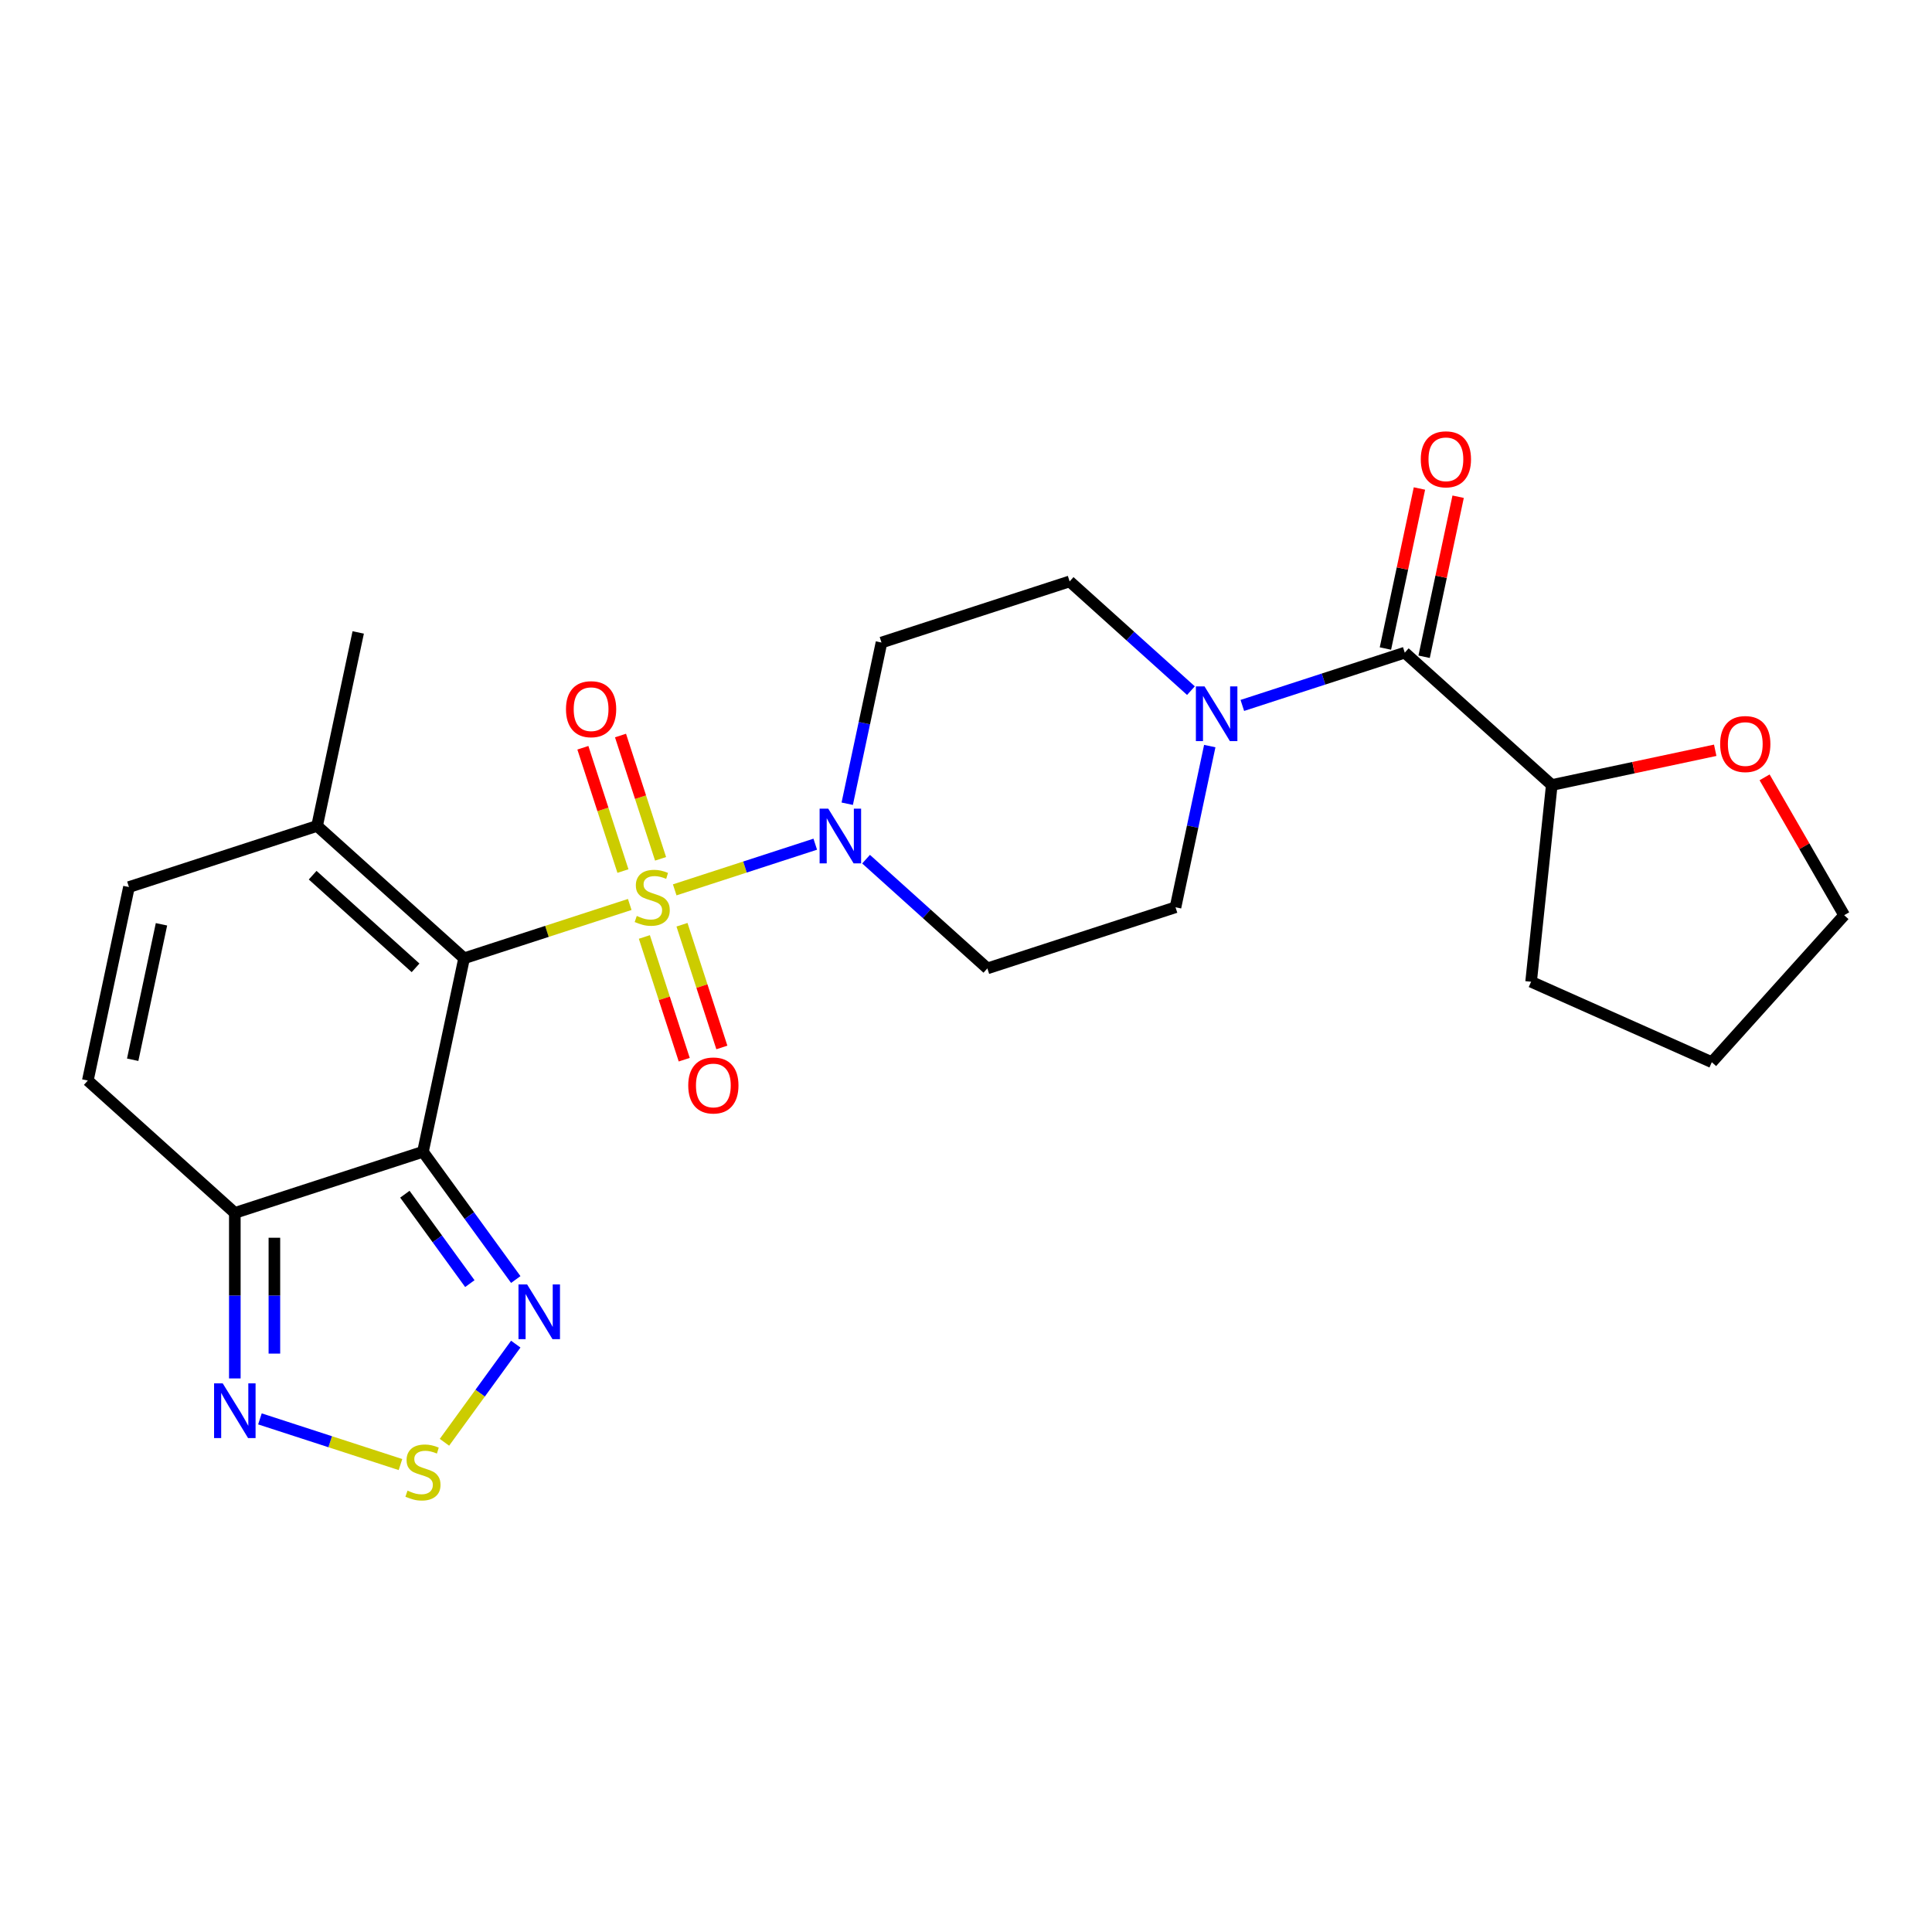 <?xml version='1.0' encoding='iso-8859-1'?>
<svg version='1.1' baseProfile='full'
              xmlns='http://www.w3.org/2000/svg'
                      xmlns:rdkit='http://www.rdkit.org/xml'
                      xmlns:xlink='http://www.w3.org/1999/xlink'
                  xml:space='preserve'
width='1000px' height='1000px' viewBox='0 0 1000 1000'>
<!-- END OF HEADER -->
<rect style='opacity:1.0;fill:#FFFFFF;stroke:none' width='1000' height='1000' x='0' y='0'> </rect>
<path class='bond-0' d='M 325.951,468.152 L 283.082,482.082' style='fill:none;fill-rule:evenodd;stroke:#CCCC00;stroke-width:6px;stroke-linecap:butt;stroke-linejoin:miter;stroke-opacity:1' />
<path class='bond-0' d='M 283.082,482.082 L 240.212,496.011' style='fill:none;fill-rule:evenodd;stroke:#000000;stroke-width:6px;stroke-linecap:butt;stroke-linejoin:miter;stroke-opacity:1' />
<path class='bond-2' d='M 349.231,460.589 L 385.604,448.77' style='fill:none;fill-rule:evenodd;stroke:#CCCC00;stroke-width:6px;stroke-linecap:butt;stroke-linejoin:miter;stroke-opacity:1' />
<path class='bond-2' d='M 385.604,448.77 L 421.976,436.952' style='fill:none;fill-rule:evenodd;stroke:#0000FF;stroke-width:6px;stroke-linecap:butt;stroke-linejoin:miter;stroke-opacity:1' />
<path class='bond-12' d='M 333.52,484.974 L 343.839,516.733' style='fill:none;fill-rule:evenodd;stroke:#CCCC00;stroke-width:6px;stroke-linecap:butt;stroke-linejoin:miter;stroke-opacity:1' />
<path class='bond-12' d='M 343.839,516.733 L 354.158,548.492' style='fill:none;fill-rule:evenodd;stroke:#FF0000;stroke-width:6px;stroke-linecap:butt;stroke-linejoin:miter;stroke-opacity:1' />
<path class='bond-12' d='M 352.996,478.646 L 363.315,510.405' style='fill:none;fill-rule:evenodd;stroke:#CCCC00;stroke-width:6px;stroke-linecap:butt;stroke-linejoin:miter;stroke-opacity:1' />
<path class='bond-12' d='M 363.315,510.405 L 373.634,542.164' style='fill:none;fill-rule:evenodd;stroke:#FF0000;stroke-width:6px;stroke-linecap:butt;stroke-linejoin:miter;stroke-opacity:1' />
<path class='bond-13' d='M 341.91,444.527 L 331.542,412.618' style='fill:none;fill-rule:evenodd;stroke:#CCCC00;stroke-width:6px;stroke-linecap:butt;stroke-linejoin:miter;stroke-opacity:1' />
<path class='bond-13' d='M 331.542,412.618 L 321.174,380.709' style='fill:none;fill-rule:evenodd;stroke:#FF0000;stroke-width:6px;stroke-linecap:butt;stroke-linejoin:miter;stroke-opacity:1' />
<path class='bond-13' d='M 322.434,450.855 L 312.066,418.946' style='fill:none;fill-rule:evenodd;stroke:#CCCC00;stroke-width:6px;stroke-linecap:butt;stroke-linejoin:miter;stroke-opacity:1' />
<path class='bond-13' d='M 312.066,418.946 L 301.698,387.037' style='fill:none;fill-rule:evenodd;stroke:#FF0000;stroke-width:6px;stroke-linecap:butt;stroke-linejoin:miter;stroke-opacity:1' />
<path class='bond-1' d='M 240.212,496.011 L 218.924,596.164' style='fill:none;fill-rule:evenodd;stroke:#000000;stroke-width:6px;stroke-linecap:butt;stroke-linejoin:miter;stroke-opacity:1' />
<path class='bond-8' d='M 240.212,496.011 L 164.122,427.498' style='fill:none;fill-rule:evenodd;stroke:#000000;stroke-width:6px;stroke-linecap:butt;stroke-linejoin:miter;stroke-opacity:1' />
<path class='bond-8' d='M 215.096,500.952 L 161.833,452.993' style='fill:none;fill-rule:evenodd;stroke:#000000;stroke-width:6px;stroke-linecap:butt;stroke-linejoin:miter;stroke-opacity:1' />
<path class='bond-3' d='M 218.924,596.164 L 121.545,627.804' style='fill:none;fill-rule:evenodd;stroke:#000000;stroke-width:6px;stroke-linecap:butt;stroke-linejoin:miter;stroke-opacity:1' />
<path class='bond-4' d='M 218.924,596.164 L 242.942,629.221' style='fill:none;fill-rule:evenodd;stroke:#000000;stroke-width:6px;stroke-linecap:butt;stroke-linejoin:miter;stroke-opacity:1' />
<path class='bond-4' d='M 242.942,629.221 L 266.96,662.279' style='fill:none;fill-rule:evenodd;stroke:#0000FF;stroke-width:6px;stroke-linecap:butt;stroke-linejoin:miter;stroke-opacity:1' />
<path class='bond-4' d='M 209.563,618.118 L 226.375,641.258' style='fill:none;fill-rule:evenodd;stroke:#000000;stroke-width:6px;stroke-linecap:butt;stroke-linejoin:miter;stroke-opacity:1' />
<path class='bond-4' d='M 226.375,641.258 L 243.188,664.399' style='fill:none;fill-rule:evenodd;stroke:#0000FF;stroke-width:6px;stroke-linecap:butt;stroke-linejoin:miter;stroke-opacity:1' />
<path class='bond-14' d='M 448.27,444.705 L 479.665,472.974' style='fill:none;fill-rule:evenodd;stroke:#0000FF;stroke-width:6px;stroke-linecap:butt;stroke-linejoin:miter;stroke-opacity:1' />
<path class='bond-14' d='M 479.665,472.974 L 511.061,501.243' style='fill:none;fill-rule:evenodd;stroke:#000000;stroke-width:6px;stroke-linecap:butt;stroke-linejoin:miter;stroke-opacity:1' />
<path class='bond-15' d='M 438.524,416.01 L 447.391,374.294' style='fill:none;fill-rule:evenodd;stroke:#0000FF;stroke-width:6px;stroke-linecap:butt;stroke-linejoin:miter;stroke-opacity:1' />
<path class='bond-15' d='M 447.391,374.294 L 456.258,332.577' style='fill:none;fill-rule:evenodd;stroke:#000000;stroke-width:6px;stroke-linecap:butt;stroke-linejoin:miter;stroke-opacity:1' />
<path class='bond-9' d='M 121.545,627.804 L 121.545,670.639' style='fill:none;fill-rule:evenodd;stroke:#000000;stroke-width:6px;stroke-linecap:butt;stroke-linejoin:miter;stroke-opacity:1' />
<path class='bond-9' d='M 121.545,670.639 L 121.545,713.474' style='fill:none;fill-rule:evenodd;stroke:#0000FF;stroke-width:6px;stroke-linecap:butt;stroke-linejoin:miter;stroke-opacity:1' />
<path class='bond-9' d='M 142.023,640.654 L 142.023,670.639' style='fill:none;fill-rule:evenodd;stroke:#000000;stroke-width:6px;stroke-linecap:butt;stroke-linejoin:miter;stroke-opacity:1' />
<path class='bond-9' d='M 142.023,670.639 L 142.023,700.624' style='fill:none;fill-rule:evenodd;stroke:#0000FF;stroke-width:6px;stroke-linecap:butt;stroke-linejoin:miter;stroke-opacity:1' />
<path class='bond-26' d='M 121.545,627.804 L 45.455,559.291' style='fill:none;fill-rule:evenodd;stroke:#000000;stroke-width:6px;stroke-linecap:butt;stroke-linejoin:miter;stroke-opacity:1' />
<path class='bond-5' d='M 266.96,695.719 L 248.504,721.122' style='fill:none;fill-rule:evenodd;stroke:#0000FF;stroke-width:6px;stroke-linecap:butt;stroke-linejoin:miter;stroke-opacity:1' />
<path class='bond-5' d='M 248.504,721.122 L 230.047,746.525' style='fill:none;fill-rule:evenodd;stroke:#CCCC00;stroke-width:6px;stroke-linecap:butt;stroke-linejoin:miter;stroke-opacity:1' />
<path class='bond-27' d='M 207.284,758.052 L 170.912,746.234' style='fill:none;fill-rule:evenodd;stroke:#CCCC00;stroke-width:6px;stroke-linecap:butt;stroke-linejoin:miter;stroke-opacity:1' />
<path class='bond-27' d='M 170.912,746.234 L 134.539,734.416' style='fill:none;fill-rule:evenodd;stroke:#0000FF;stroke-width:6px;stroke-linecap:butt;stroke-linejoin:miter;stroke-opacity:1' />
<path class='bond-6' d='M 616.428,357.474 L 585.033,329.206' style='fill:none;fill-rule:evenodd;stroke:#0000FF;stroke-width:6px;stroke-linecap:butt;stroke-linejoin:miter;stroke-opacity:1' />
<path class='bond-6' d='M 585.033,329.206 L 553.637,300.937' style='fill:none;fill-rule:evenodd;stroke:#000000;stroke-width:6px;stroke-linecap:butt;stroke-linejoin:miter;stroke-opacity:1' />
<path class='bond-7' d='M 643.028,365.128 L 685.067,351.469' style='fill:none;fill-rule:evenodd;stroke:#0000FF;stroke-width:6px;stroke-linecap:butt;stroke-linejoin:miter;stroke-opacity:1' />
<path class='bond-7' d='M 685.067,351.469 L 727.107,337.809' style='fill:none;fill-rule:evenodd;stroke:#000000;stroke-width:6px;stroke-linecap:butt;stroke-linejoin:miter;stroke-opacity:1' />
<path class='bond-25' d='M 626.174,386.169 L 617.307,427.886' style='fill:none;fill-rule:evenodd;stroke:#0000FF;stroke-width:6px;stroke-linecap:butt;stroke-linejoin:miter;stroke-opacity:1' />
<path class='bond-25' d='M 617.307,427.886 L 608.44,469.602' style='fill:none;fill-rule:evenodd;stroke:#000000;stroke-width:6px;stroke-linecap:butt;stroke-linejoin:miter;stroke-opacity:1' />
<path class='bond-18' d='M 727.107,337.809 L 803.198,406.322' style='fill:none;fill-rule:evenodd;stroke:#000000;stroke-width:6px;stroke-linecap:butt;stroke-linejoin:miter;stroke-opacity:1' />
<path class='bond-19' d='M 737.122,339.938 L 745.925,298.522' style='fill:none;fill-rule:evenodd;stroke:#000000;stroke-width:6px;stroke-linecap:butt;stroke-linejoin:miter;stroke-opacity:1' />
<path class='bond-19' d='M 745.925,298.522 L 754.729,257.105' style='fill:none;fill-rule:evenodd;stroke:#FF0000;stroke-width:6px;stroke-linecap:butt;stroke-linejoin:miter;stroke-opacity:1' />
<path class='bond-19' d='M 717.092,335.68 L 725.895,294.264' style='fill:none;fill-rule:evenodd;stroke:#000000;stroke-width:6px;stroke-linecap:butt;stroke-linejoin:miter;stroke-opacity:1' />
<path class='bond-19' d='M 725.895,294.264 L 734.698,252.847' style='fill:none;fill-rule:evenodd;stroke:#FF0000;stroke-width:6px;stroke-linecap:butt;stroke-linejoin:miter;stroke-opacity:1' />
<path class='bond-11' d='M 164.122,427.498 L 66.743,459.139' style='fill:none;fill-rule:evenodd;stroke:#000000;stroke-width:6px;stroke-linecap:butt;stroke-linejoin:miter;stroke-opacity:1' />
<path class='bond-21' d='M 164.122,427.498 L 185.41,327.346' style='fill:none;fill-rule:evenodd;stroke:#000000;stroke-width:6px;stroke-linecap:butt;stroke-linejoin:miter;stroke-opacity:1' />
<path class='bond-10' d='M 45.455,559.291 L 66.743,459.139' style='fill:none;fill-rule:evenodd;stroke:#000000;stroke-width:6px;stroke-linecap:butt;stroke-linejoin:miter;stroke-opacity:1' />
<path class='bond-10' d='M 68.678,548.526 L 83.58,478.419' style='fill:none;fill-rule:evenodd;stroke:#000000;stroke-width:6px;stroke-linecap:butt;stroke-linejoin:miter;stroke-opacity:1' />
<path class='bond-17' d='M 511.061,501.243 L 608.44,469.602' style='fill:none;fill-rule:evenodd;stroke:#000000;stroke-width:6px;stroke-linecap:butt;stroke-linejoin:miter;stroke-opacity:1' />
<path class='bond-16' d='M 456.258,332.577 L 553.637,300.937' style='fill:none;fill-rule:evenodd;stroke:#000000;stroke-width:6px;stroke-linecap:butt;stroke-linejoin:miter;stroke-opacity:1' />
<path class='bond-20' d='M 803.198,406.322 L 845.494,397.331' style='fill:none;fill-rule:evenodd;stroke:#000000;stroke-width:6px;stroke-linecap:butt;stroke-linejoin:miter;stroke-opacity:1' />
<path class='bond-20' d='M 845.494,397.331 L 887.791,388.341' style='fill:none;fill-rule:evenodd;stroke:#FF0000;stroke-width:6px;stroke-linecap:butt;stroke-linejoin:miter;stroke-opacity:1' />
<path class='bond-23' d='M 803.198,406.322 L 792.495,508.151' style='fill:none;fill-rule:evenodd;stroke:#000000;stroke-width:6px;stroke-linecap:butt;stroke-linejoin:miter;stroke-opacity:1' />
<path class='bond-22' d='M 913.35,402.353 L 933.948,438.03' style='fill:none;fill-rule:evenodd;stroke:#FF0000;stroke-width:6px;stroke-linecap:butt;stroke-linejoin:miter;stroke-opacity:1' />
<path class='bond-22' d='M 933.948,438.03 L 954.545,473.706' style='fill:none;fill-rule:evenodd;stroke:#000000;stroke-width:6px;stroke-linecap:butt;stroke-linejoin:miter;stroke-opacity:1' />
<path class='bond-28' d='M 954.545,473.706 L 886.033,549.797' style='fill:none;fill-rule:evenodd;stroke:#000000;stroke-width:6px;stroke-linecap:butt;stroke-linejoin:miter;stroke-opacity:1' />
<path class='bond-24' d='M 792.495,508.151 L 886.033,549.797' style='fill:none;fill-rule:evenodd;stroke:#000000;stroke-width:6px;stroke-linecap:butt;stroke-linejoin:miter;stroke-opacity:1' />
<path  class='atom-0' d='M 329.591 474.091
Q 329.911 474.211, 331.231 474.771
Q 332.551 475.331, 333.991 475.691
Q 335.471 476.011, 336.911 476.011
Q 339.591 476.011, 341.151 474.731
Q 342.711 473.411, 342.711 471.131
Q 342.711 469.571, 341.911 468.611
Q 341.151 467.651, 339.951 467.131
Q 338.751 466.611, 336.751 466.011
Q 334.231 465.251, 332.711 464.531
Q 331.231 463.811, 330.151 462.291
Q 329.111 460.771, 329.111 458.211
Q 329.111 454.651, 331.511 452.451
Q 333.951 450.251, 338.751 450.251
Q 342.031 450.251, 345.751 451.811
L 344.831 454.891
Q 341.431 453.491, 338.871 453.491
Q 336.111 453.491, 334.591 454.651
Q 333.071 455.771, 333.111 457.731
Q 333.111 459.251, 333.871 460.171
Q 334.671 461.091, 335.791 461.611
Q 336.951 462.131, 338.871 462.731
Q 341.431 463.531, 342.951 464.331
Q 344.471 465.131, 345.551 466.771
Q 346.671 468.371, 346.671 471.131
Q 346.671 475.051, 344.031 477.171
Q 341.431 479.251, 337.071 479.251
Q 334.551 479.251, 332.631 478.691
Q 330.751 478.171, 328.511 477.251
L 329.591 474.091
' fill='#CCCC00'/>
<path  class='atom-3' d='M 428.71 418.57
L 437.99 433.57
Q 438.91 435.05, 440.39 437.73
Q 441.87 440.41, 441.95 440.57
L 441.95 418.57
L 445.71 418.57
L 445.71 446.89
L 441.83 446.89
L 431.87 430.49
Q 430.71 428.57, 429.47 426.37
Q 428.27 424.17, 427.91 423.49
L 427.91 446.89
L 424.23 446.89
L 424.23 418.57
L 428.71 418.57
' fill='#0000FF'/>
<path  class='atom-5' d='M 272.848 664.839
L 282.128 679.839
Q 283.048 681.319, 284.528 683.999
Q 286.008 686.679, 286.088 686.839
L 286.088 664.839
L 289.848 664.839
L 289.848 693.159
L 285.968 693.159
L 276.008 676.759
Q 274.848 674.839, 273.608 672.639
Q 272.408 670.439, 272.048 669.759
L 272.048 693.159
L 268.368 693.159
L 268.368 664.839
L 272.848 664.839
' fill='#0000FF'/>
<path  class='atom-6' d='M 210.924 771.554
Q 211.244 771.674, 212.564 772.234
Q 213.884 772.794, 215.324 773.154
Q 216.804 773.474, 218.244 773.474
Q 220.924 773.474, 222.484 772.194
Q 224.044 770.874, 224.044 768.594
Q 224.044 767.034, 223.244 766.074
Q 222.484 765.114, 221.284 764.594
Q 220.084 764.074, 218.084 763.474
Q 215.564 762.714, 214.044 761.994
Q 212.564 761.274, 211.484 759.754
Q 210.444 758.234, 210.444 755.674
Q 210.444 752.114, 212.844 749.914
Q 215.284 747.714, 220.084 747.714
Q 223.364 747.714, 227.084 749.274
L 226.164 752.354
Q 222.764 750.954, 220.204 750.954
Q 217.444 750.954, 215.924 752.114
Q 214.404 753.234, 214.444 755.194
Q 214.444 756.714, 215.204 757.634
Q 216.004 758.554, 217.124 759.074
Q 218.284 759.594, 220.204 760.194
Q 222.764 760.994, 224.284 761.794
Q 225.804 762.594, 226.884 764.234
Q 228.004 765.834, 228.004 768.594
Q 228.004 772.514, 225.364 774.634
Q 222.764 776.714, 218.404 776.714
Q 215.884 776.714, 213.964 776.154
Q 212.084 775.634, 209.844 774.714
L 210.924 771.554
' fill='#CCCC00'/>
<path  class='atom-7' d='M 623.468 355.29
L 632.748 370.29
Q 633.668 371.77, 635.148 374.45
Q 636.628 377.13, 636.708 377.29
L 636.708 355.29
L 640.468 355.29
L 640.468 383.61
L 636.588 383.61
L 626.628 367.21
Q 625.468 365.29, 624.228 363.09
Q 623.028 360.89, 622.668 360.21
L 622.668 383.61
L 618.988 383.61
L 618.988 355.29
L 623.468 355.29
' fill='#0000FF'/>
<path  class='atom-10' d='M 115.285 716.034
L 124.565 731.034
Q 125.485 732.514, 126.965 735.194
Q 128.445 737.874, 128.525 738.034
L 128.525 716.034
L 132.285 716.034
L 132.285 744.354
L 128.405 744.354
L 118.445 727.954
Q 117.285 726.034, 116.045 723.834
Q 114.845 721.634, 114.485 720.954
L 114.485 744.354
L 110.805 744.354
L 110.805 716.034
L 115.285 716.034
' fill='#0000FF'/>
<path  class='atom-13' d='M 356.232 561.829
Q 356.232 555.029, 359.592 551.229
Q 362.952 547.429, 369.232 547.429
Q 375.512 547.429, 378.872 551.229
Q 382.232 555.029, 382.232 561.829
Q 382.232 568.709, 378.832 572.629
Q 375.432 576.509, 369.232 576.509
Q 362.992 576.509, 359.592 572.629
Q 356.232 568.749, 356.232 561.829
M 369.232 573.309
Q 373.552 573.309, 375.872 570.429
Q 378.232 567.509, 378.232 561.829
Q 378.232 556.269, 375.872 553.469
Q 373.552 550.629, 369.232 550.629
Q 364.912 550.629, 362.552 553.429
Q 360.232 556.229, 360.232 561.829
Q 360.232 567.549, 362.552 570.429
Q 364.912 573.309, 369.232 573.309
' fill='#FF0000'/>
<path  class='atom-14' d='M 292.951 367.072
Q 292.951 360.272, 296.311 356.472
Q 299.671 352.672, 305.951 352.672
Q 312.231 352.672, 315.591 356.472
Q 318.951 360.272, 318.951 367.072
Q 318.951 373.952, 315.551 377.872
Q 312.151 381.752, 305.951 381.752
Q 299.711 381.752, 296.311 377.872
Q 292.951 373.992, 292.951 367.072
M 305.951 378.552
Q 310.271 378.552, 312.591 375.672
Q 314.951 372.752, 314.951 367.072
Q 314.951 361.512, 312.591 358.712
Q 310.271 355.872, 305.951 355.872
Q 301.631 355.872, 299.271 358.672
Q 296.951 361.472, 296.951 367.072
Q 296.951 372.792, 299.271 375.672
Q 301.631 378.552, 305.951 378.552
' fill='#FF0000'/>
<path  class='atom-20' d='M 735.395 237.736
Q 735.395 230.936, 738.755 227.136
Q 742.115 223.336, 748.395 223.336
Q 754.675 223.336, 758.035 227.136
Q 761.395 230.936, 761.395 237.736
Q 761.395 244.616, 757.995 248.536
Q 754.595 252.416, 748.395 252.416
Q 742.155 252.416, 738.755 248.536
Q 735.395 244.656, 735.395 237.736
M 748.395 249.216
Q 752.715 249.216, 755.035 246.336
Q 757.395 243.416, 757.395 237.736
Q 757.395 232.176, 755.035 229.376
Q 752.715 226.536, 748.395 226.536
Q 744.075 226.536, 741.715 229.336
Q 739.395 232.136, 739.395 237.736
Q 739.395 243.456, 741.715 246.336
Q 744.075 249.216, 748.395 249.216
' fill='#FF0000'/>
<path  class='atom-21' d='M 890.35 385.114
Q 890.35 378.314, 893.71 374.514
Q 897.07 370.714, 903.35 370.714
Q 909.63 370.714, 912.99 374.514
Q 916.35 378.314, 916.35 385.114
Q 916.35 391.994, 912.95 395.914
Q 909.55 399.794, 903.35 399.794
Q 897.11 399.794, 893.71 395.914
Q 890.35 392.034, 890.35 385.114
M 903.35 396.594
Q 907.67 396.594, 909.99 393.714
Q 912.35 390.794, 912.35 385.114
Q 912.35 379.554, 909.99 376.754
Q 907.67 373.914, 903.35 373.914
Q 899.03 373.914, 896.67 376.714
Q 894.35 379.514, 894.35 385.114
Q 894.35 390.834, 896.67 393.714
Q 899.03 396.594, 903.35 396.594
' fill='#FF0000'/>
</svg>
